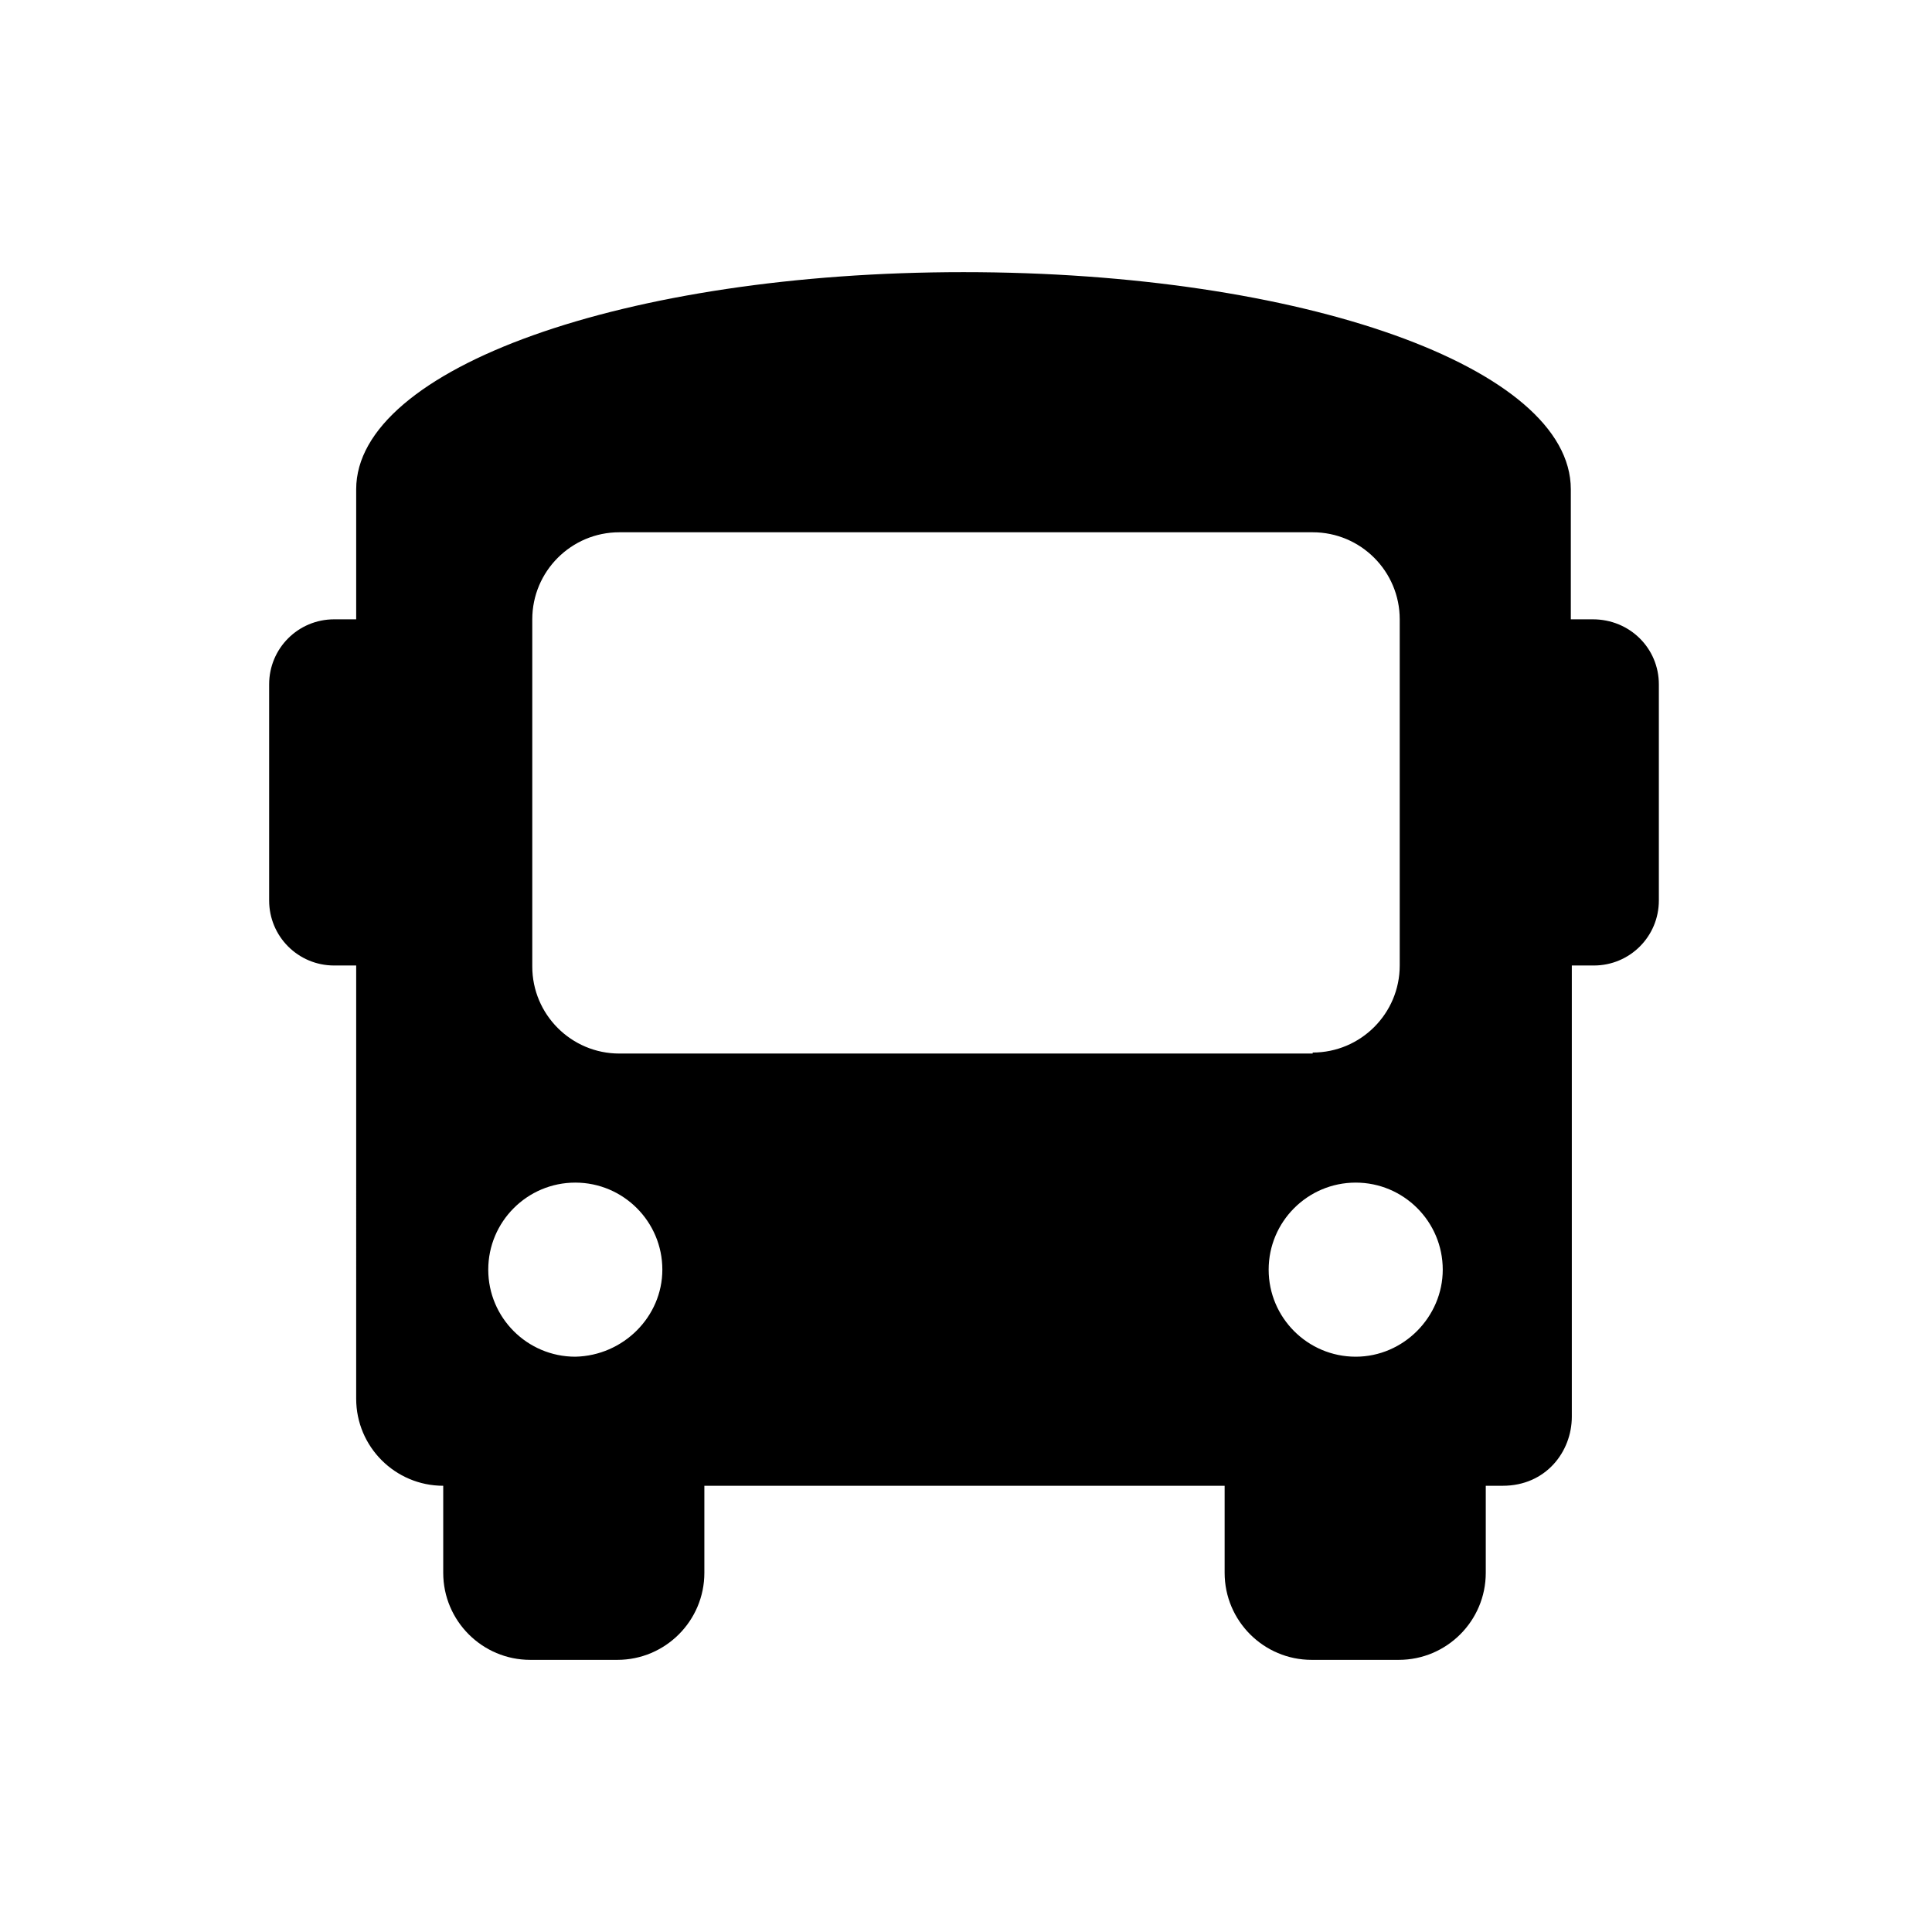 <?xml version="1.0" encoding="utf-8"?>
<!-- Generator: Adobe Illustrator 25.4.1, SVG Export Plug-In . SVG Version: 6.00 Build 0)  -->
<svg version="1.1" id="Lager_1" xmlns="http://www.w3.org/2000/svg" xmlns:xlink="http://www.w3.org/1999/xlink" x="0px" y="0px"
	 viewBox="0 0 193.1 193.1" style="enable-background:new 0 0 193.1 193.1;" xml:space="preserve">
<style type="text/css">
	.st0{fill:#000000;}
</style>
<g>
	<path class="st0" d="M165.8,68.4V90c0,3.6-2.9,6.5-6.5,6.5h-2.2v45.1c0,3.5-2.6,6.9-6.9,6.9h-1.7v8.7c0,4.8-3.9,8.7-8.7,8.7h-8.7
		c-4.8,0-8.7-3.9-8.7-8.7v-8.7h-52v8.7c0,4.8-3.9,8.7-8.7,8.7h-8.7c-4.8,0-8.7-3.9-8.7-8.7v-8.7c-4.8,0-8.7-3.9-8.7-8.7V96.5h-2.2
		c-3.6,0-6.5-2.9-6.5-6.5V68.4c0-3.6,2.9-6.5,6.5-6.5h2.2v-13c0-12.1,26.9-21.7,60.7-21.7s60.7,9.5,60.7,21.7v13h2.2
		C162.9,61.9,165.8,64.8,165.8,68.4z M66.2,126.9c0-4.8-3.9-8.7-8.7-8.7c-4.8,0-8.7,3.9-8.7,8.7c0,4.8,3.9,8.7,8.7,8.7
		C62.3,135.5,66.2,131.6,66.2,126.9z M131.2,105.2c4.8,0,8.7-3.9,8.7-8.7V61.9c0-4.8-3.9-8.7-8.7-8.7H61.9c-4.8,0-8.7,3.9-8.7,8.7
		v34.7c0,4.8,3.9,8.7,8.7,8.7H131.2z M144.2,126.9c0-4.8-3.9-8.7-8.7-8.7s-8.7,3.9-8.7,8.7c0,4.8,3.9,8.7,8.7,8.7
		S144.2,131.6,144.2,126.9z"/>
</g>
</svg>
